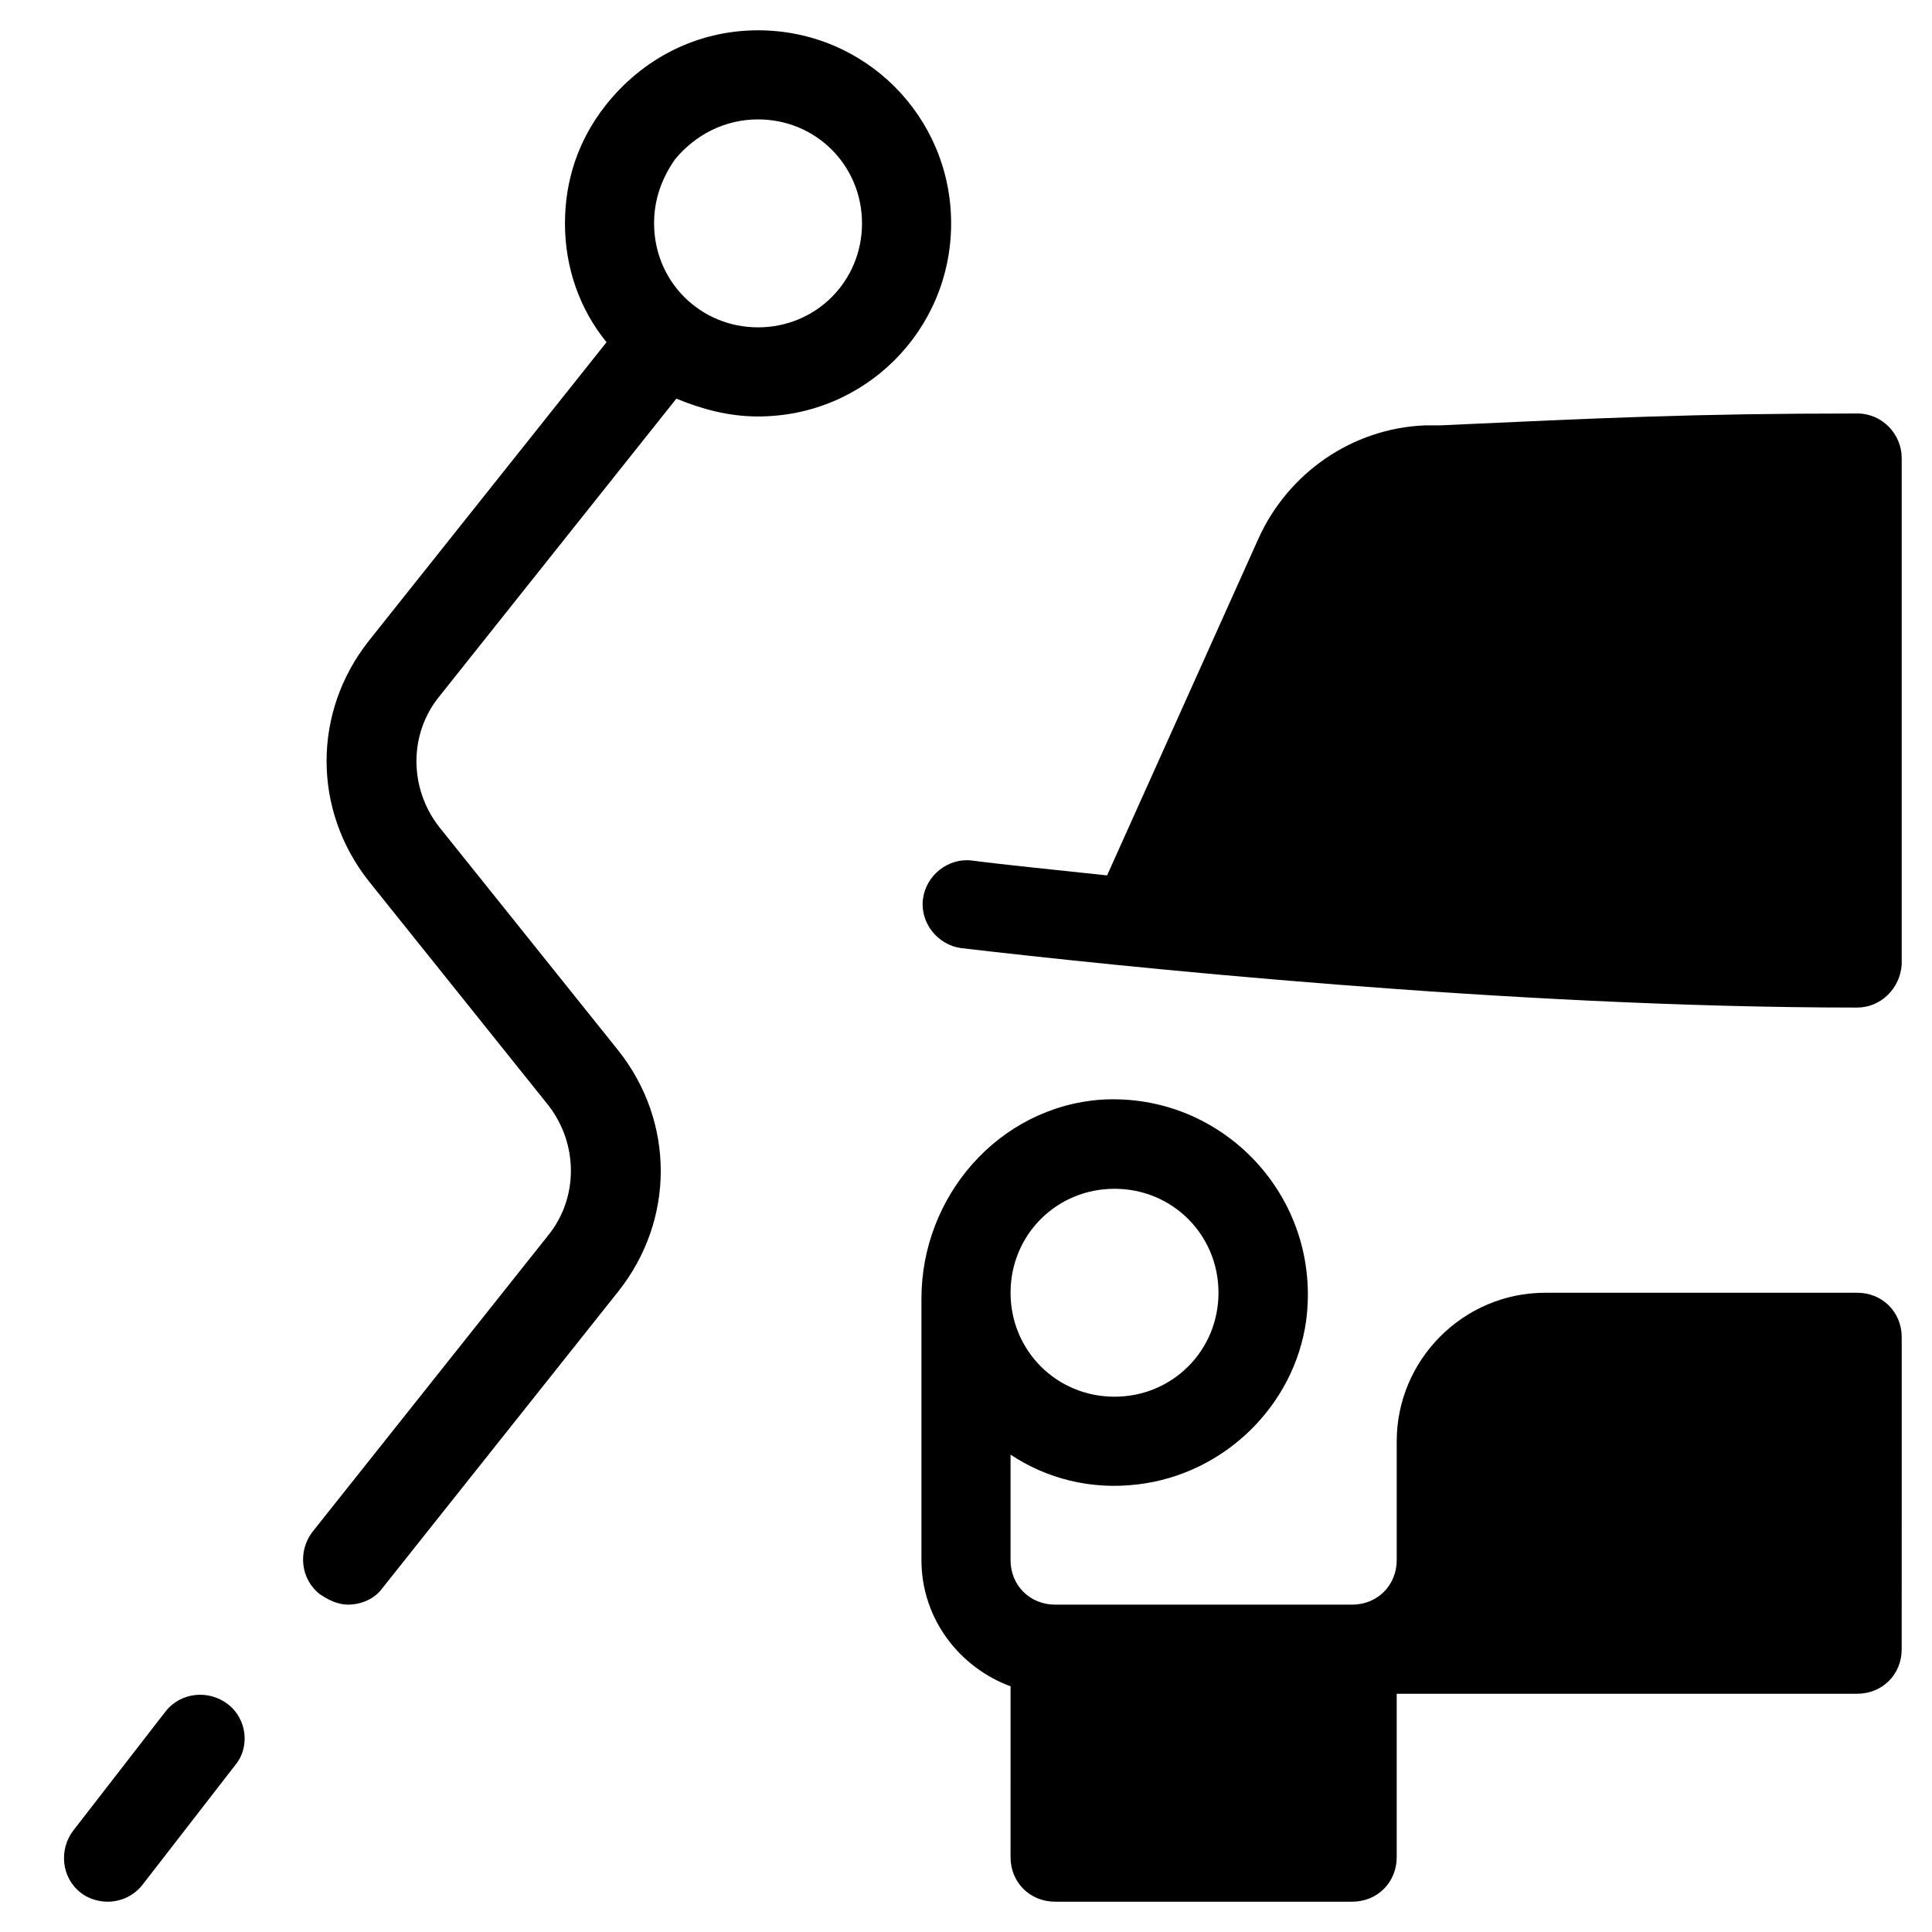 <?xml version="1.0" encoding="UTF-8"?>
<!-- Uploaded to: ICON Repo, www.iconrepo.com, Generator: ICON Repo Mixer Tools -->
<svg fill="#000000" width="800px" height="800px" version="1.1" viewBox="144 144 512 512" xmlns="http://www.w3.org/2000/svg">
 <g>
  <path d="m344.89 152.03c-16.137 0-30.699 7.477-40.539 20.074-7.086 9.055-10.629 19.68-10.629 31.094 0 11.809 3.938 22.828 11.02 31.488l-62.977 79.113c-14.957 18.895-14.957 44.871 0 63.762l47.625 59.434c7.871 10.234 7.871 24.402 0 34.242l-62.582 78.719c-3.938 5.117-3.148 12.594 1.969 16.531 2.363 1.574 4.723 2.754 7.477 2.754 3.543 0 7.086-1.574 9.055-4.328l62.582-78.719c14.957-18.895 14.957-44.871 0-63.762l-47.625-59.434c-7.871-10.234-7.871-24.402 0-34.242l62.977-79.113c6.691 2.754 13.777 4.723 21.648 4.723 28.34 0 51.168-22.828 51.168-51.168 0-28.34-22.828-51.168-51.168-51.168zm0 78.719c-15.352 0-27.551-12.203-27.551-27.551 0-6.297 1.969-11.809 5.512-16.926 5.508-6.691 13.379-10.629 22.039-10.629 15.352 0 27.551 12.203 27.551 27.551 0 15.352-12.199 27.555-27.551 27.555z"/>
  <path d="m204.38 595.62c-5.117-3.938-12.594-3.148-16.531 1.969l-24.402 31.488c-3.938 5.117-3.148 12.594 1.969 16.531 1.969 1.574 4.723 2.363 7.086 2.363 3.543 0 7.086-1.574 9.445-4.723l24.402-31.488c3.934-4.727 3.148-12.203-1.969-16.141z"/>
  <path d="m636.16 486.59h-82.656c-21.648 0-39.359 17.711-39.359 39.359v31.488c0 6.691-5.117 11.809-11.809 11.809h-78.723c-6.691 0-11.809-5.117-11.809-11.809v-27.945c9.445 6.297 21.254 9.445 33.852 7.871 22.828-2.754 41.328-20.859 44.477-43.297 4.328-32.668-22.043-60.613-54.316-58.645-27.16 1.969-47.625 25.586-47.625 52.742v69.273c0 15.352 9.84 28.34 23.617 33.457l-0.004 45.266c0 6.691 5.117 11.809 11.809 11.809h78.719c6.691 0 11.809-5.117 11.809-11.809v-43.297h122.02c6.691 0 11.809-5.117 11.809-11.809l0.004-82.656c0-6.691-5.117-11.809-11.809-11.809zm-196.8-27.551c15.352 0 27.551 12.203 27.551 27.551 0 15.352-12.203 27.551-27.551 27.551-15.352 0-27.551-12.203-27.551-27.551-0.004-15.348 12.199-27.551 27.551-27.551z"/>
  <path d="m636.16 253.58c-43.297 0-67.699 1.18-110.6 3.148h-3.938c-19.285 0.789-36.211 12.594-44.082 29.914l-40.148 89.348c-14.562-1.574-26.766-2.754-35.816-3.938-6.297-0.789-12.203 3.938-12.988 10.234-0.789 6.297 3.938 12.203 10.234 12.988 40.539 4.723 145.24 15.742 237.34 15.742 6.297 0 11.414-5.117 11.809-11.414v-133.43-0.789c0-6.297-5.117-11.809-11.809-11.809z"/>
 </g>
</svg>